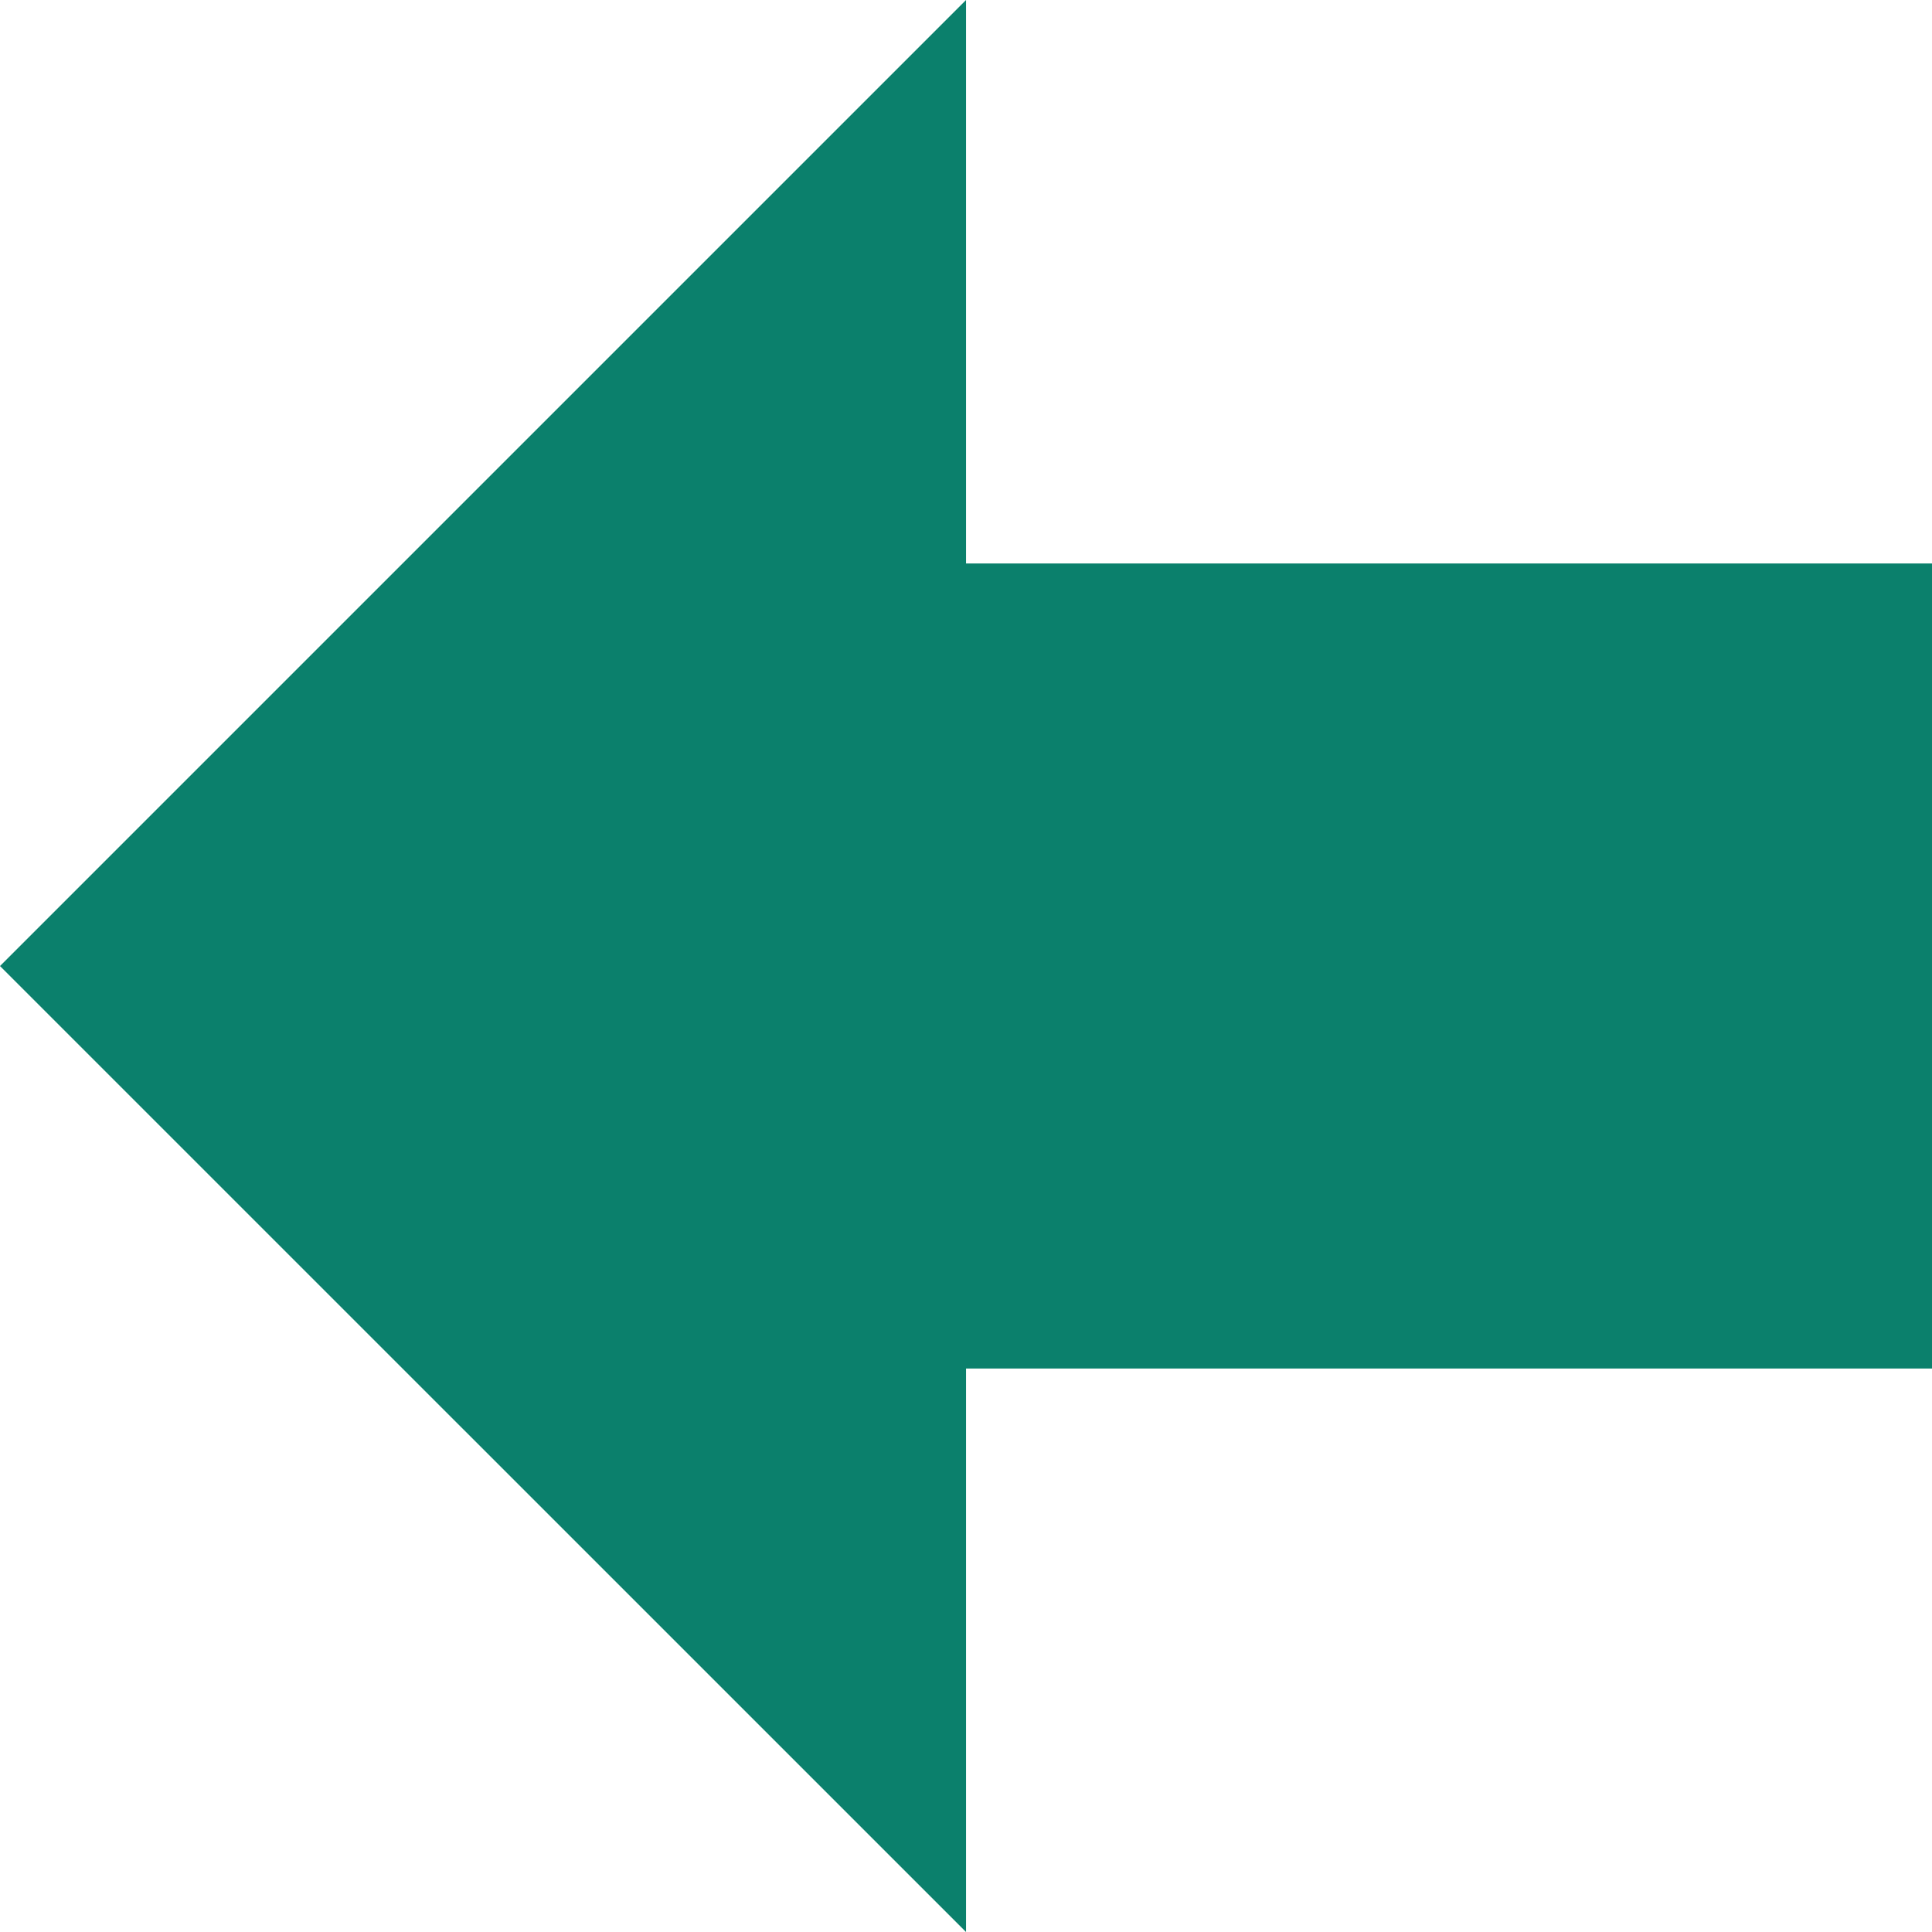 <svg xmlns="http://www.w3.org/2000/svg" width="25.455" height="25.455" viewBox="0 0 25.455 25.455">
  <path id="Icon_ion-arrow-left-a" data-name="Icon ion-arrow-left-a" d="M4.535,17.263,17.263,29.99V22.566H29.99V11.959H17.263V4.535Z" transform="translate(-4.535 -4.535)" fill="#0b806c"/>
</svg>
